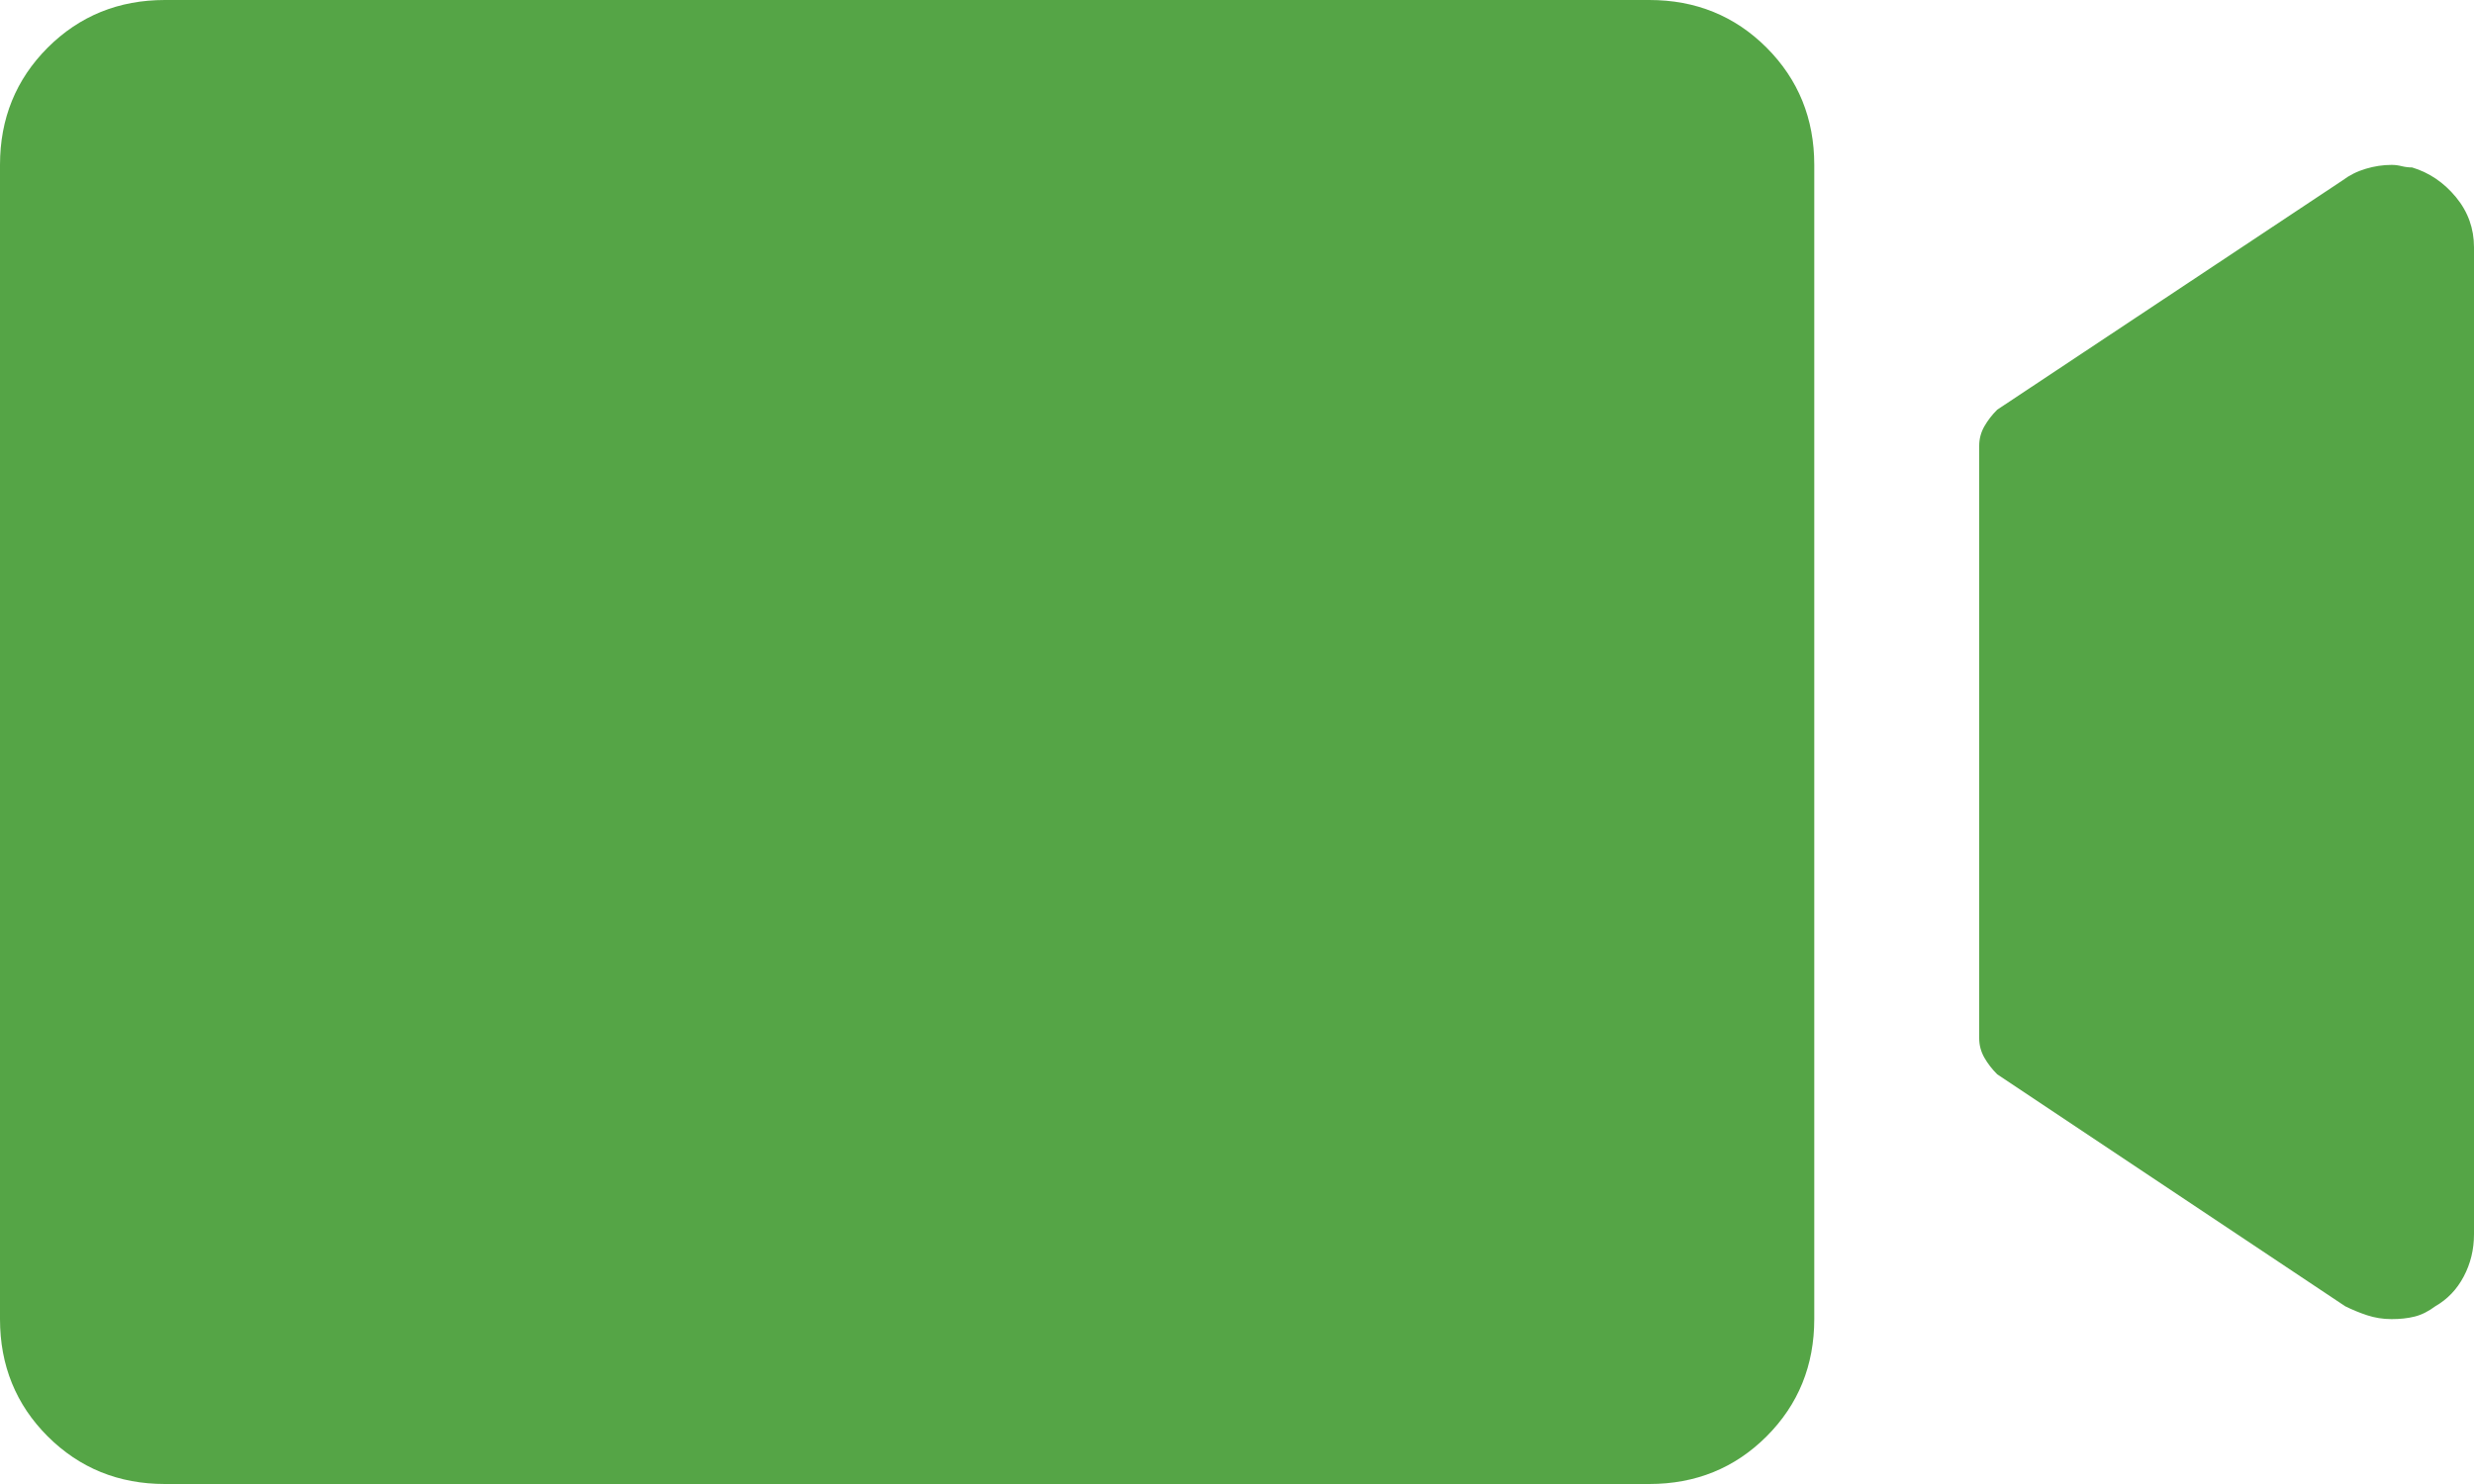 <?xml version="1.0" encoding="UTF-8"?> <svg xmlns="http://www.w3.org/2000/svg" width="30" height="18" viewBox="0 0 30 18" fill="none"><path d="M22 2V16C22 16.562 21.807 17.037 21.422 17.422C21.037 17.807 20.562 18 20 18H2C1.438 18 0.964 17.807 0.578 17.422C0.193 17.037 0 16.562 0 16V2C0 1.438 0.193 0.964 0.578 0.578C0.964 0.193 1.438 0 2 0H20C20.562 0 21.037 0.193 21.422 0.578C21.807 0.964 22 1.438 22 2ZM29.25 2.031C29.208 2.031 29.167 2.026 29.125 2.016C29.083 2.005 29.042 2 29 2C28.896 2 28.792 2.016 28.688 2.047C28.583 2.078 28.49 2.125 28.406 2.188L24.219 4.969C24.156 5.031 24.104 5.099 24.062 5.172C24.021 5.245 24 5.323 24 5.406V12.594C24 12.677 24.021 12.755 24.062 12.828C24.104 12.901 24.156 12.969 24.219 13.031L28.438 15.844C28.521 15.885 28.609 15.922 28.703 15.953C28.797 15.984 28.896 16 29 16C29.104 16 29.198 15.99 29.281 15.969C29.365 15.948 29.448 15.906 29.531 15.844C29.677 15.76 29.792 15.641 29.875 15.484C29.958 15.328 30 15.156 30 14.969V3C30 2.771 29.927 2.568 29.781 2.391C29.635 2.214 29.458 2.094 29.25 2.031Z" fill="#55A546"></path></svg> 